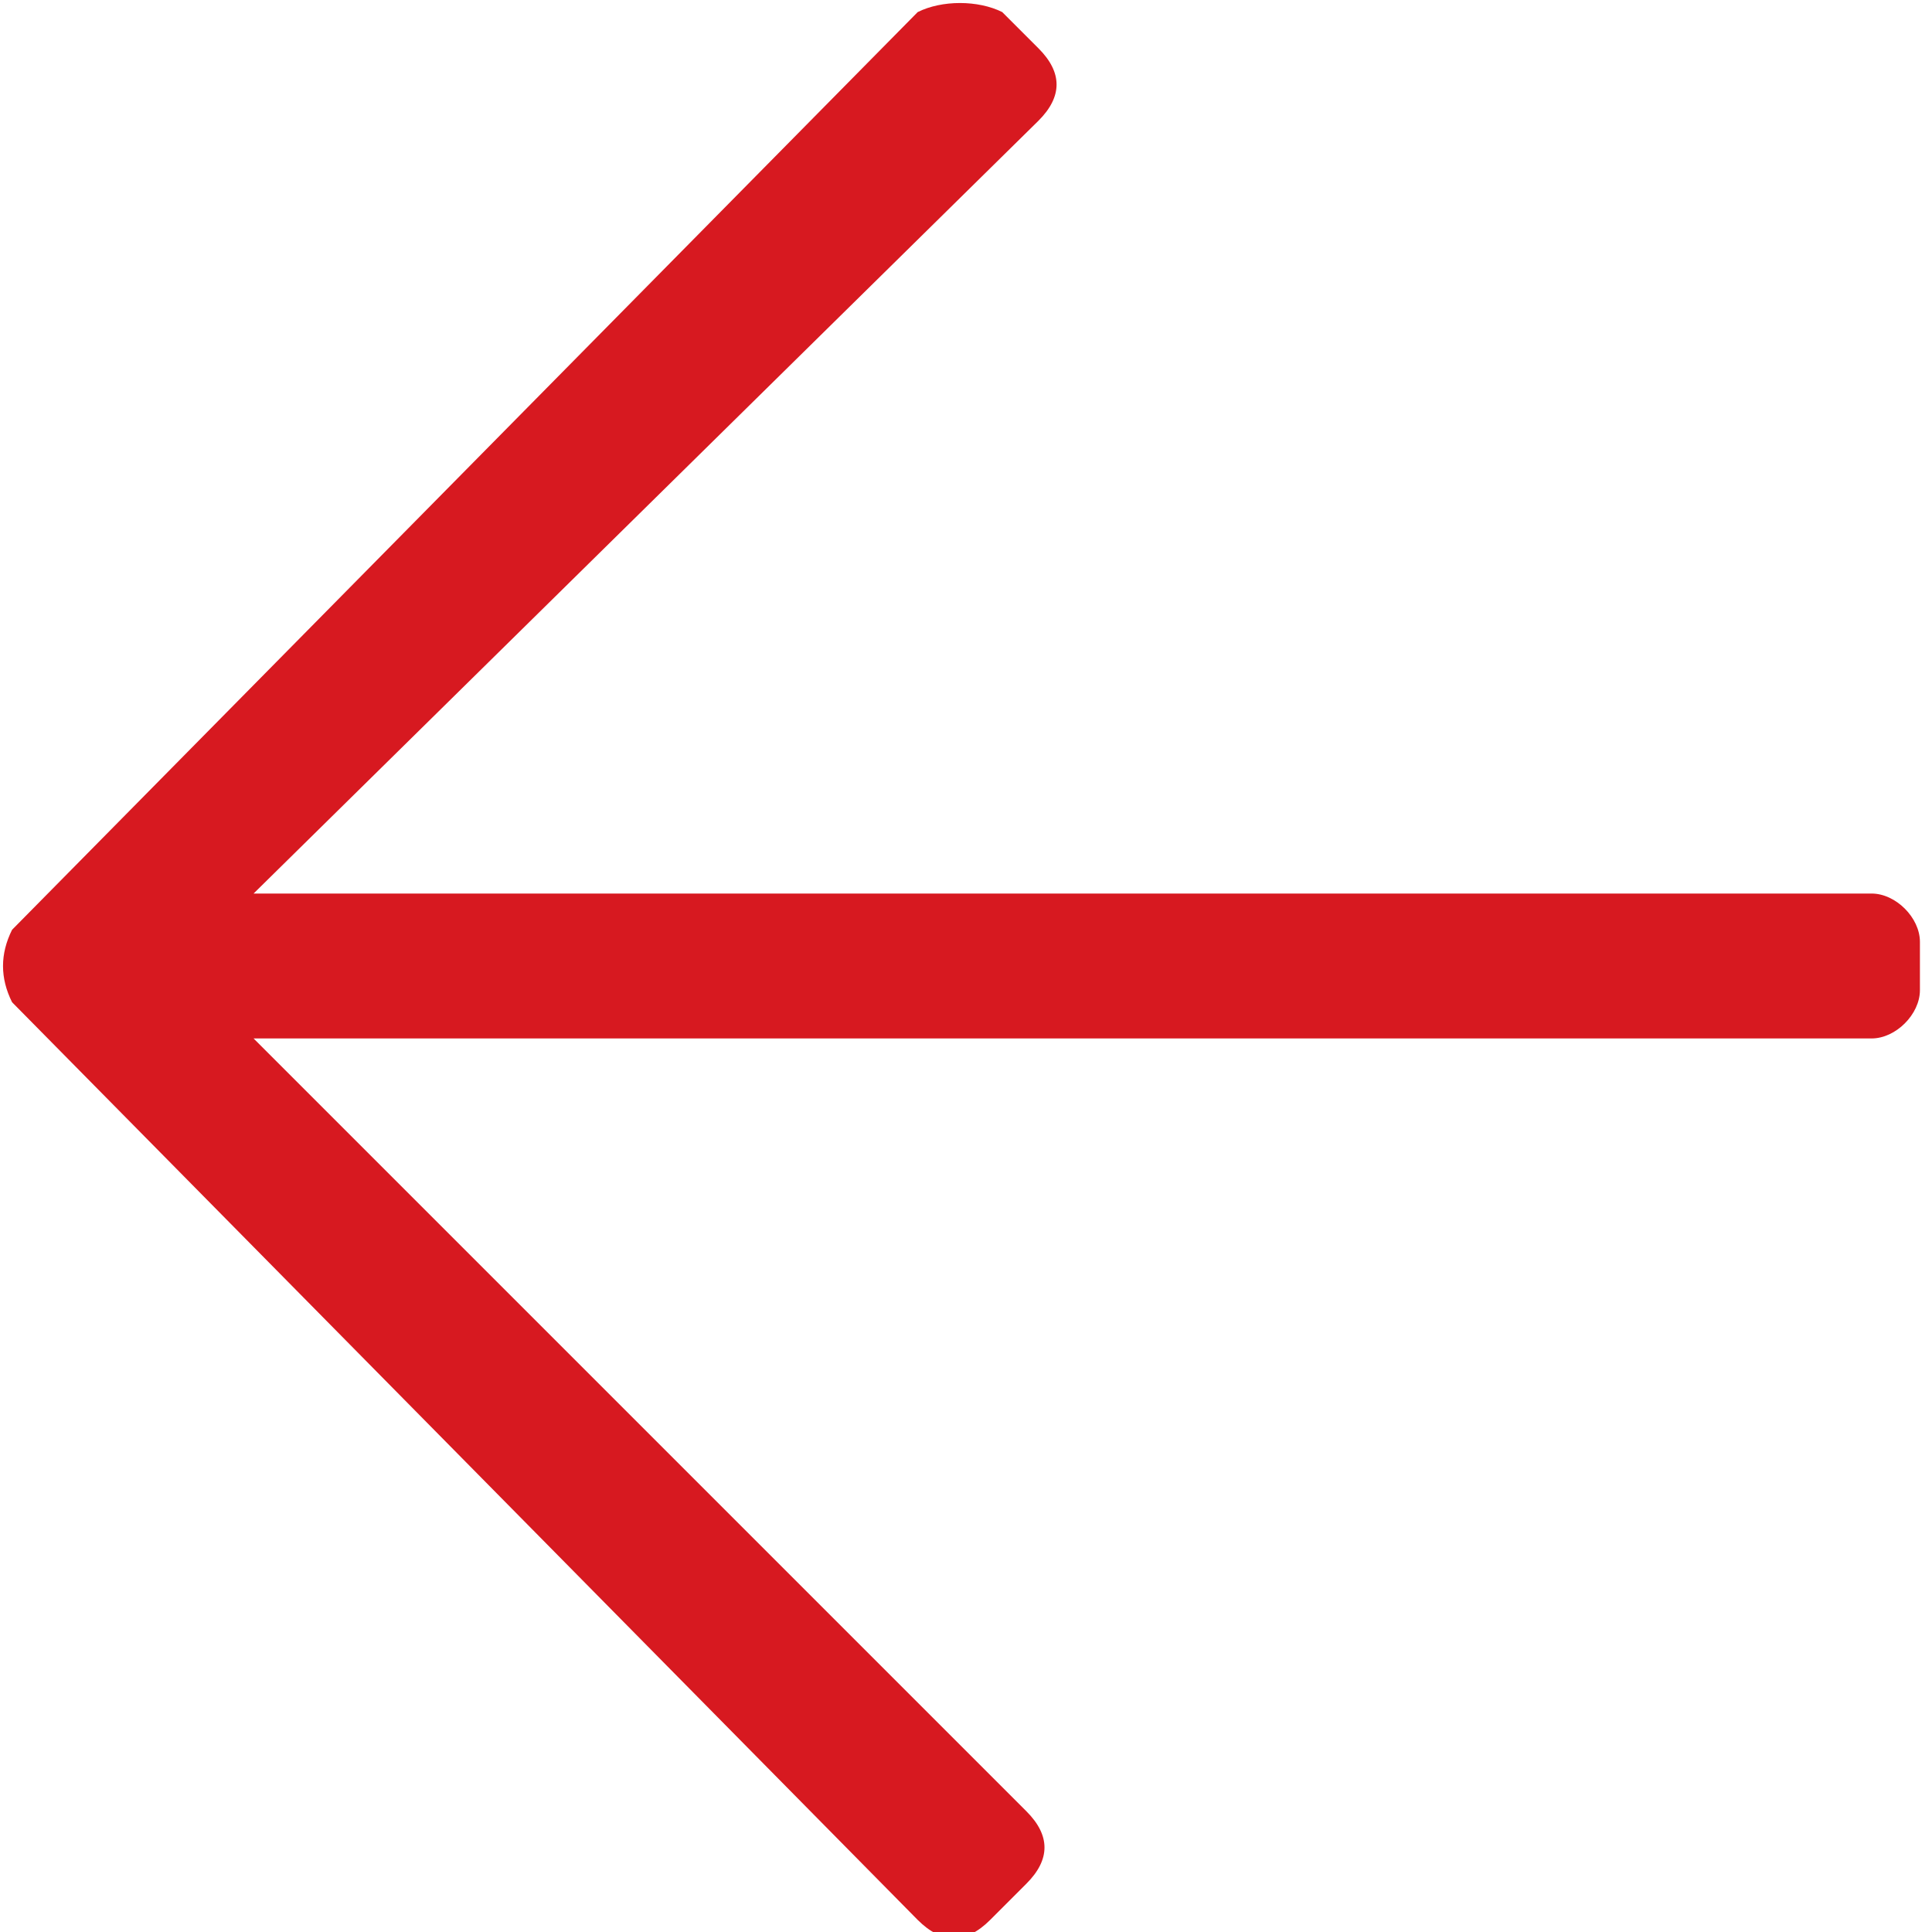 <?xml version="1.0" encoding="utf-8"?>
<!-- Generator: Adobe Illustrator 25.0.1, SVG Export Plug-In . SVG Version: 6.00 Build 0)  -->
<svg version="1.1" id="Layer_1" xmlns="http://www.w3.org/2000/svg" xmlns:xlink="http://www.w3.org/1999/xlink" x="0px" y="0px"
	 viewBox="0 0 16 16" style="enable-background:new 0 0 16 16;" xml:space="preserve">
<style type="text/css">
	.st0{fill:#D71920;}
</style>
<path id="arrow-right" class="st0" d="M8.3,0.1l0.3,0.3c0.2,0.2,0.2,0.4,0,0.6L2.1,7.4h13.4c0.2,0,0.4,0.2,0.4,0.4c0,0,0,0,0,0v0.4
	c0,0.2-0.2,0.4-0.4,0.4H2.1L8.5,15c0.2,0.2,0.2,0.4,0,0.6l-0.3,0.3c-0.2,0.2-0.4,0.2-0.6,0c0,0,0,0,0,0L0.1,8.3C0,8.1,0,7.9,0.1,7.7
	l7.5-7.6C7.8,0,8.1,0,8.3,0.1C8.3,0.1,8.3,0.1,8.3,0.1z"/>
</svg>

